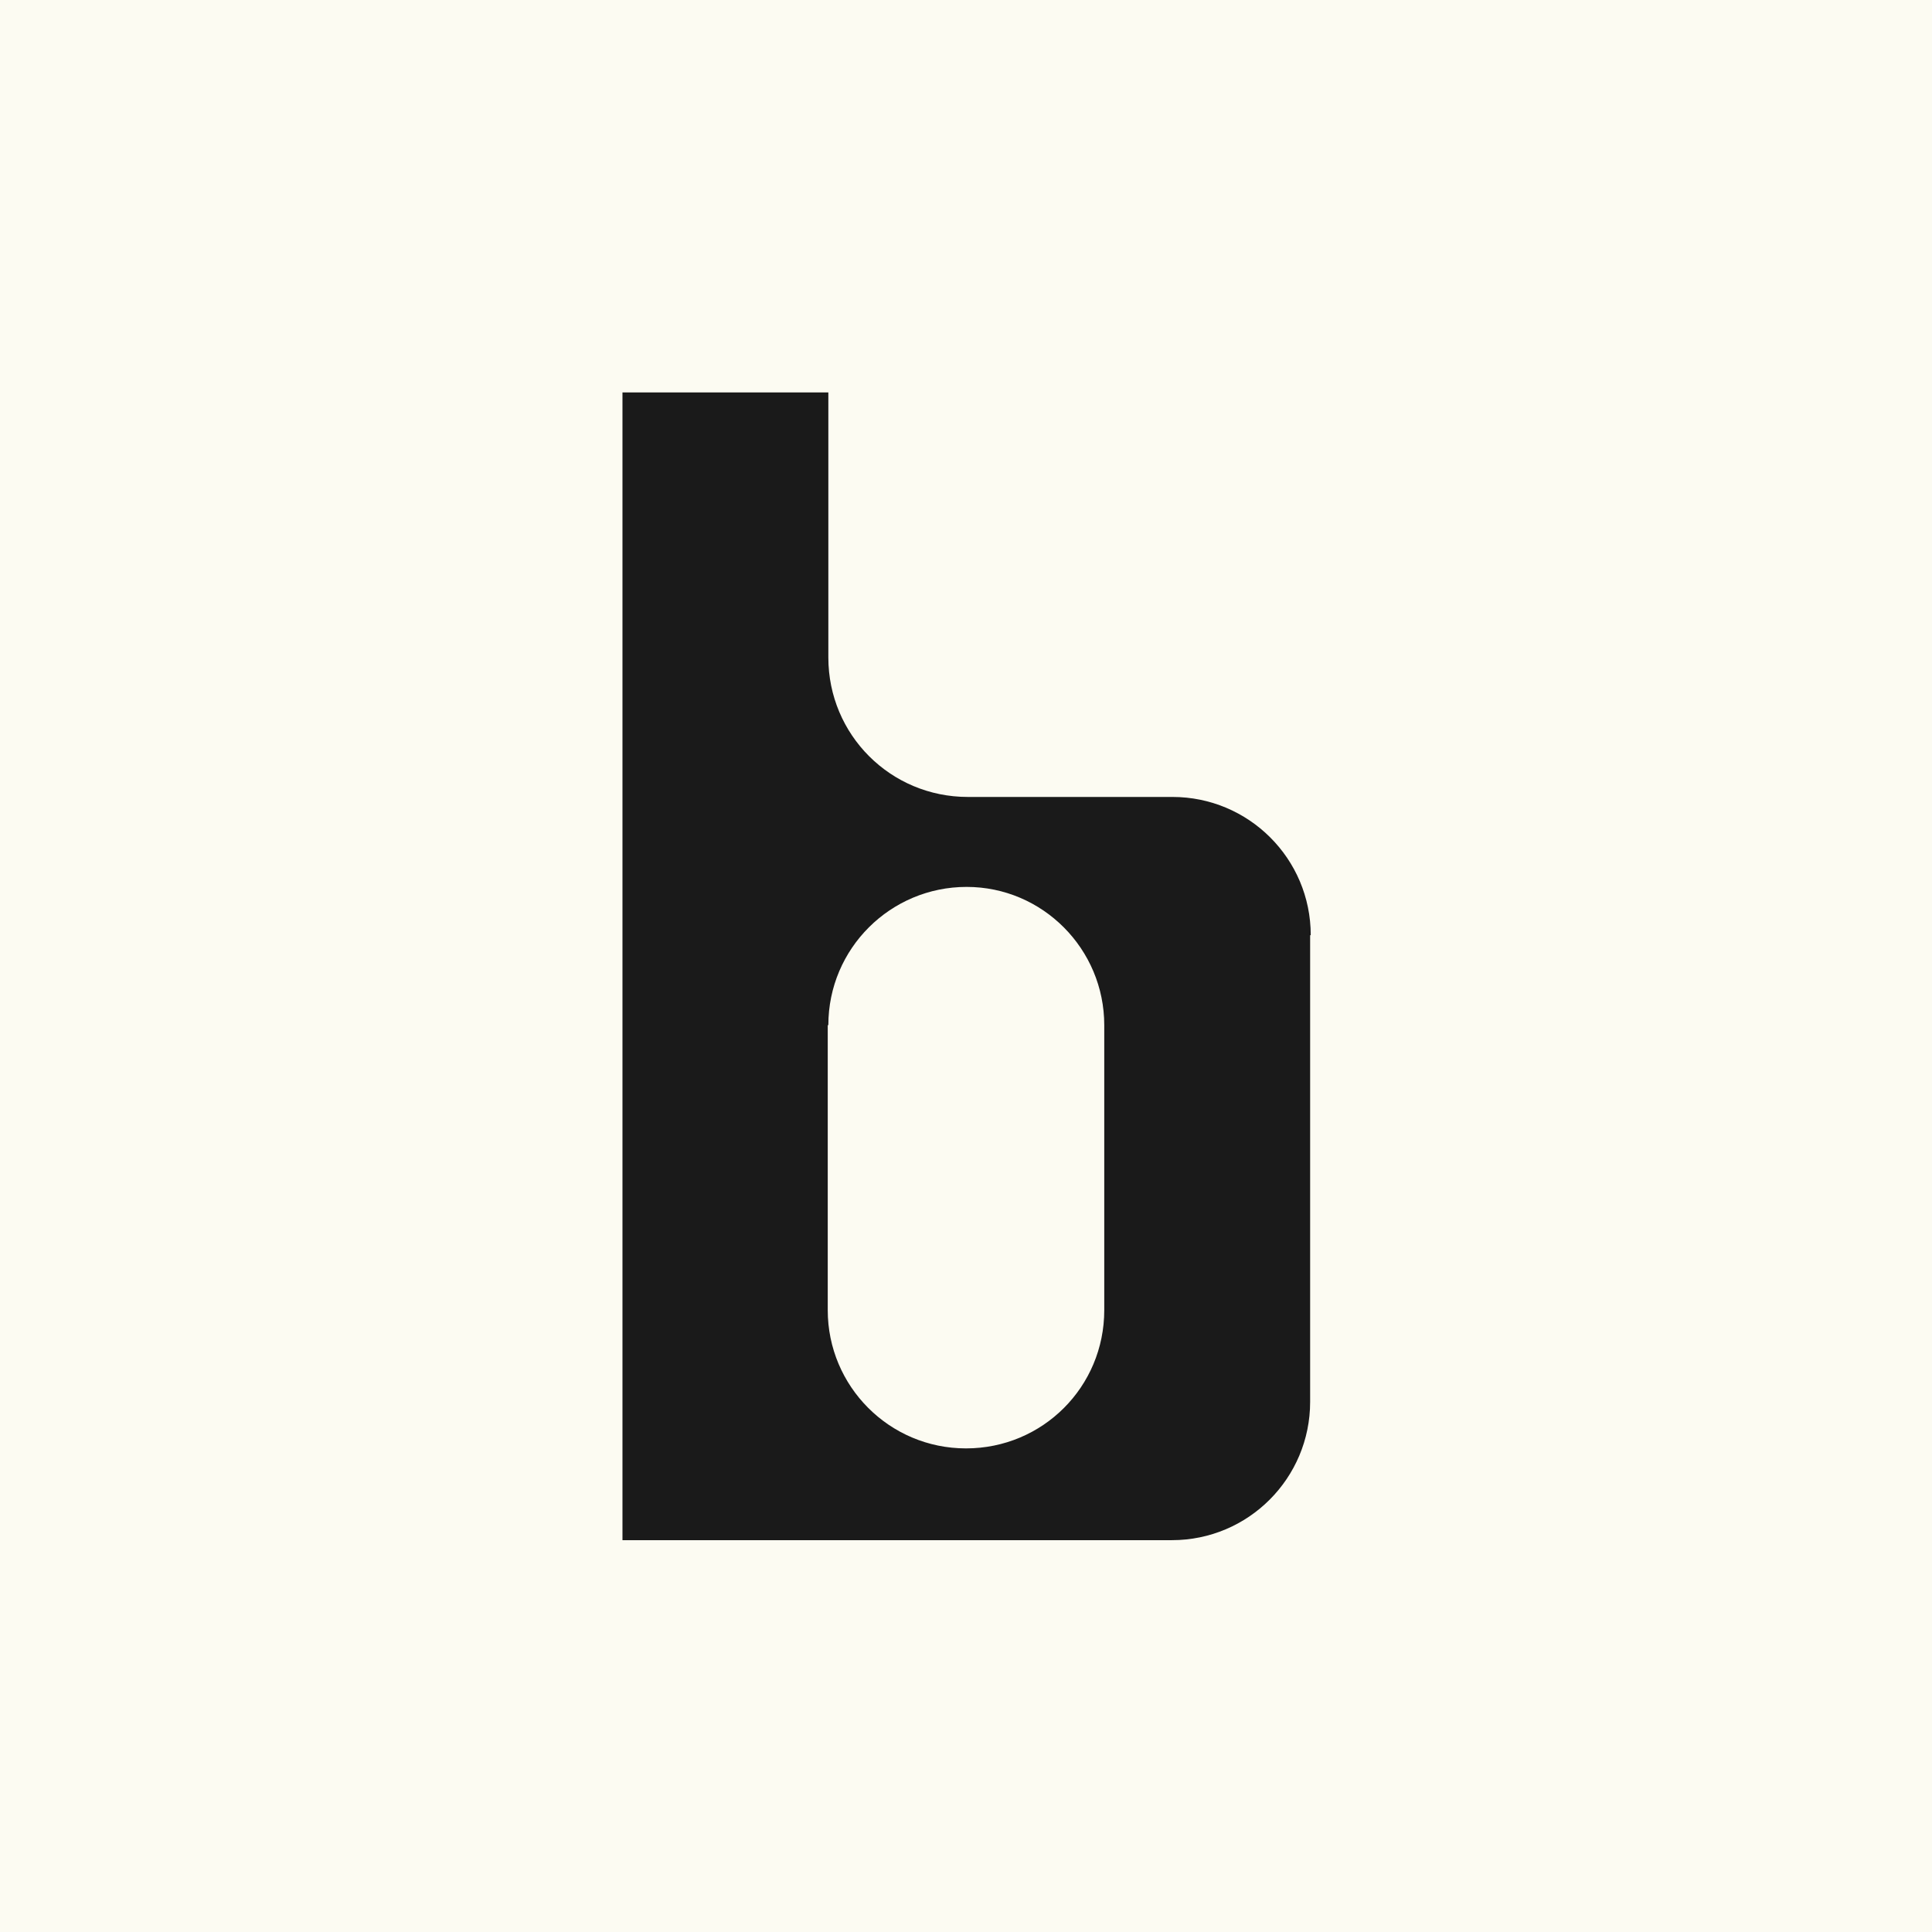 <?xml version="1.0" encoding="UTF-8"?>
<svg id="Calque_1" data-name="Calque 1" xmlns="http://www.w3.org/2000/svg" width="32" height="32" viewBox="0 0 32 32">
  <defs>
    <style>
      .cls-1 {
        fill: #fcfbf2;
      }

      .cls-2 {
        fill: #1a1a1a;
      }
    </style>
  </defs>
  <rect class="cls-1" width="32" height="32"/>
  <path class="cls-2" d="M13.71,16.98v4.72c0,1.26,1.02,2.29,2.29,2.29s2.29-1.02,2.29-2.29v-4.72c0-1.26-1.02-2.29-2.28-2.29h0c-1.26,0-2.29,1.02-2.29,2.29M21.7,15.49v7.73c0,1.26-1.02,2.29-2.29,2.29h-9.1V6.5h3.41s0,4.39,0,4.39c0,1.28,1.03,2.31,2.31,2.31h3.39c1.26,0,2.29,1.02,2.29,2.29"/>
</svg>